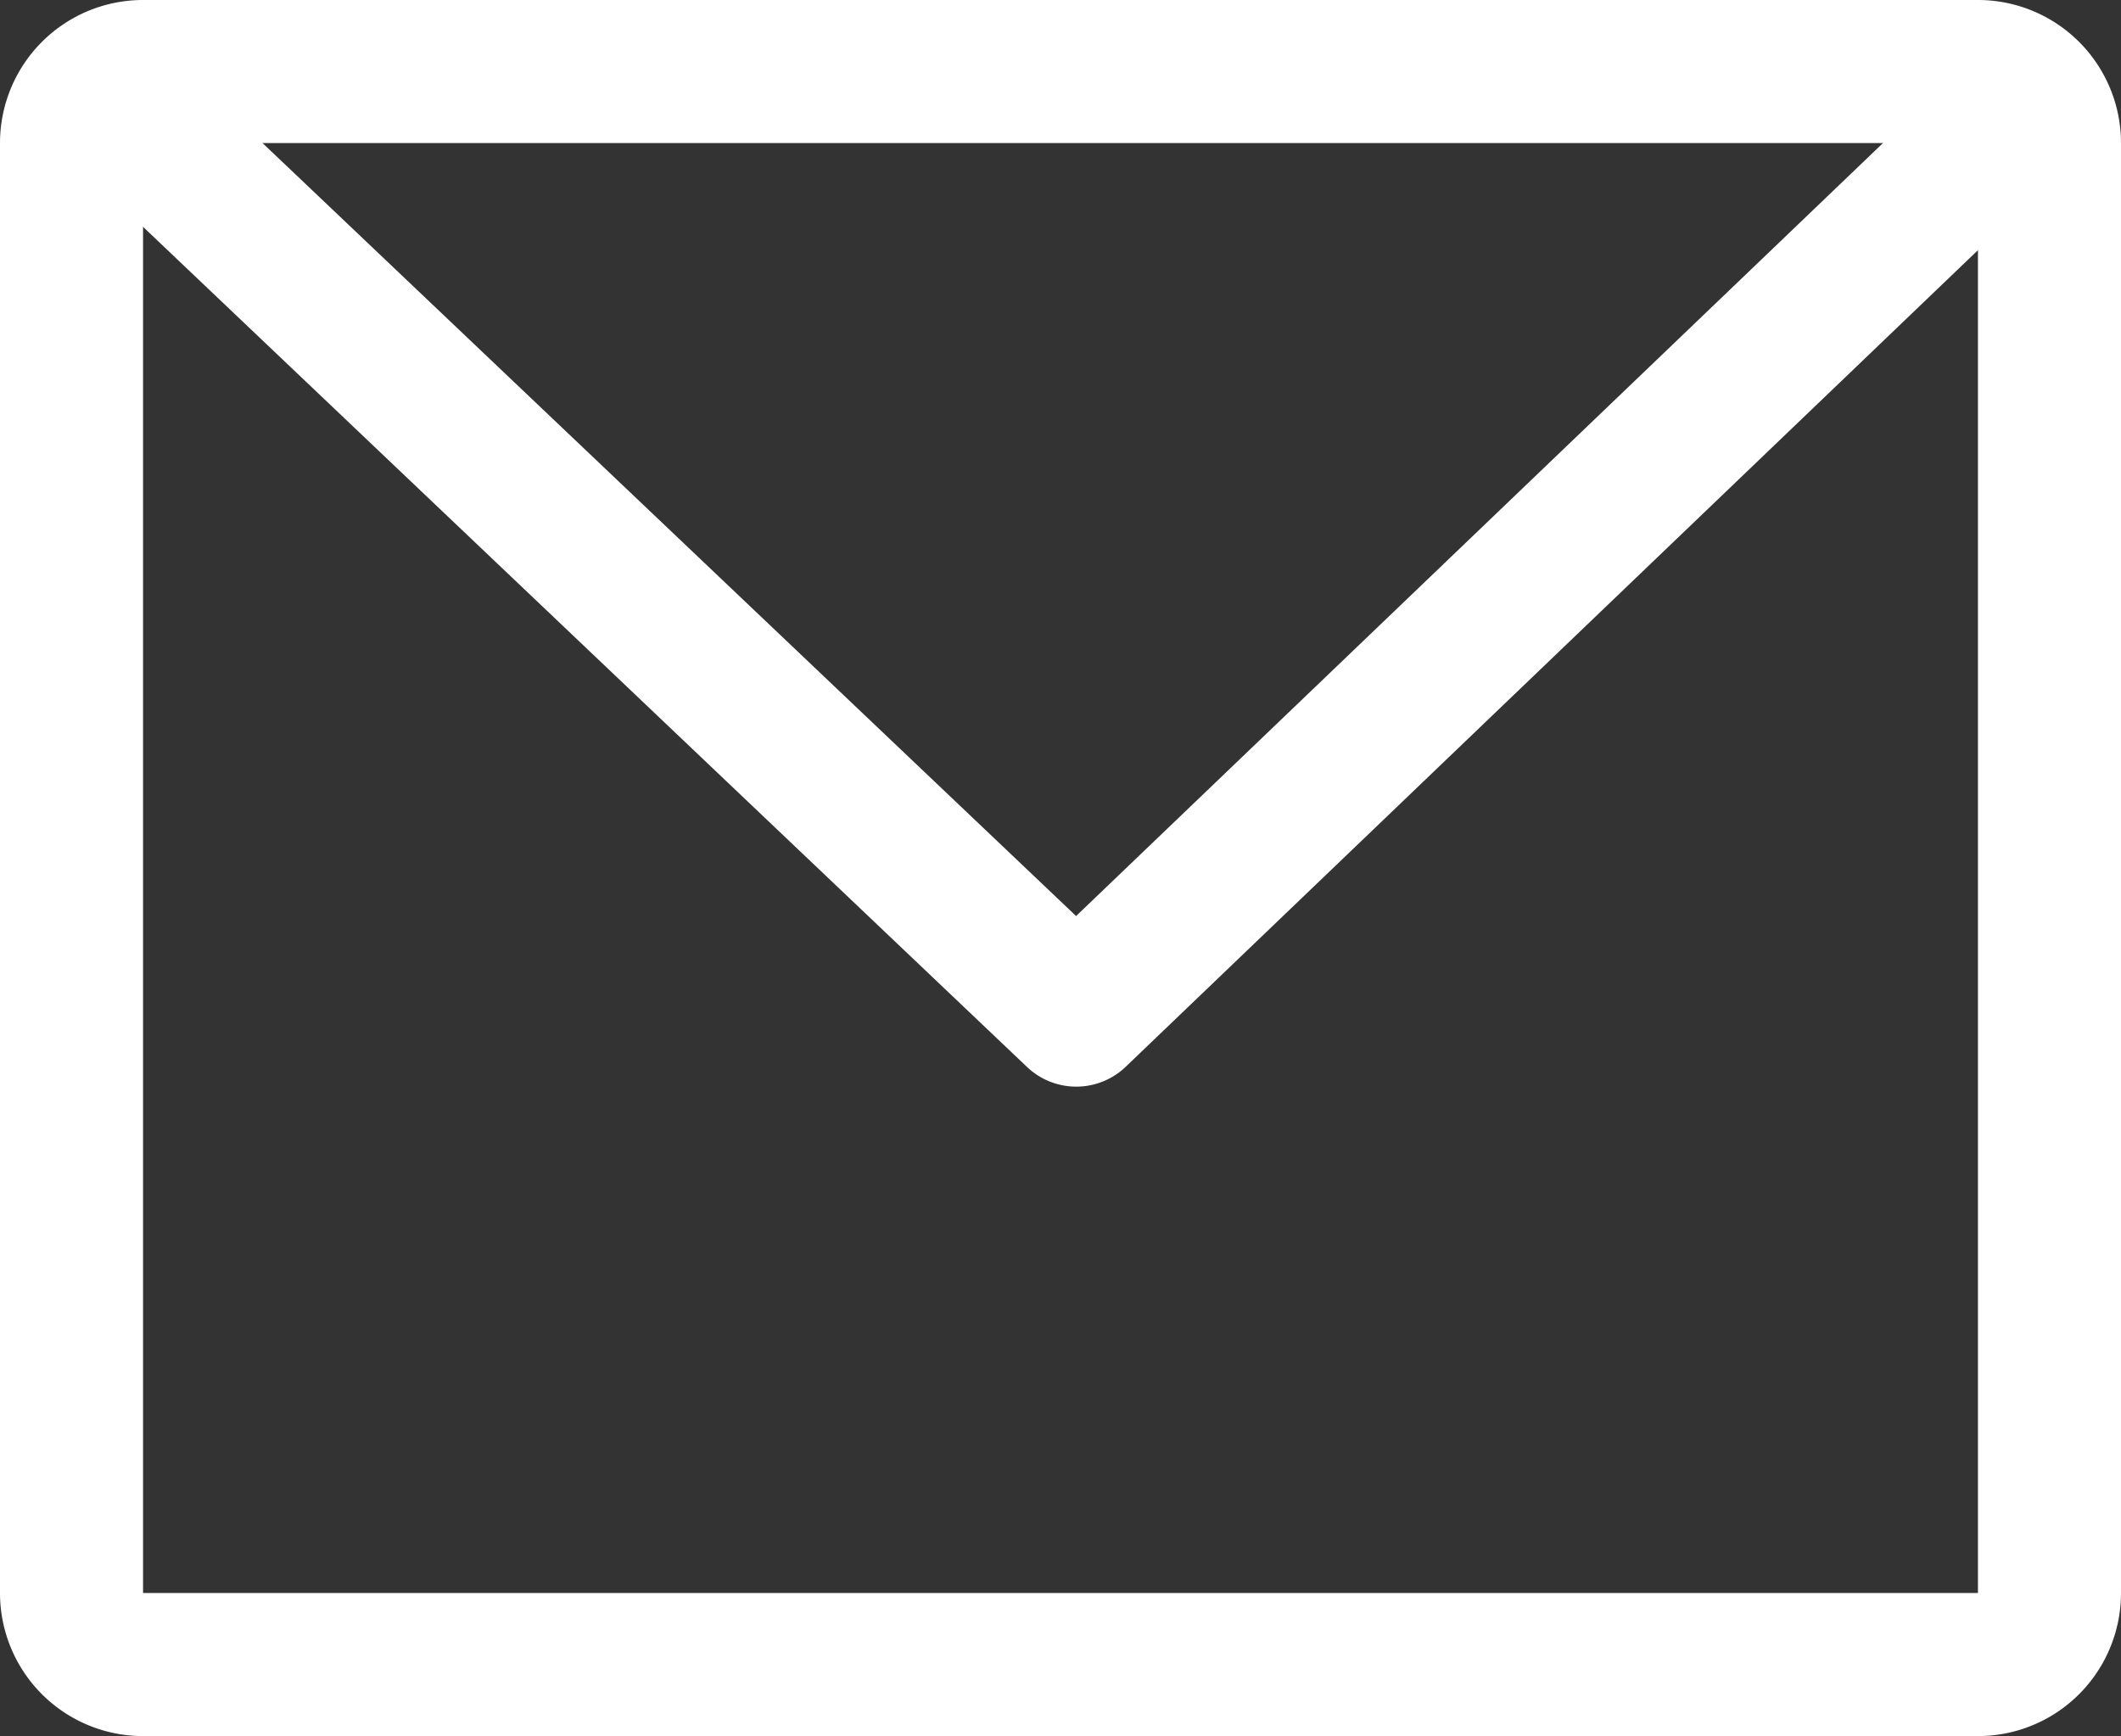 <svg xmlns="http://www.w3.org/2000/svg" width="29.654" height="24.27" viewBox="0 0 29.654 24.27"><rect x="0" y="0" width="29.654" height="24.27" fill="#333333" stroke="none"/><defs><style>.a{fill:#fff;}</style></defs><g transform="translate(-0.031 0.151)"><path class="a" d="M2,2V22.27H27.654V2H2M2,0H27.654a2,2,0,0,1,2,2V22.27a2,2,0,0,1-2,2H2a2,2,0,0,1-2-2V2A2,2,0,0,1,2,0Z" transform="translate(0.031 -0.151)"/><path class="a" d="M-7462.539-10543.455a1,1,0,0,1-.689-.275l-13.259-12.6a1,1,0,0,1-.036-1.413,1,1,0,0,1,1.414-.036l12.567,11.939,12.462-11.937a1,1,0,0,1,1.414.03,1,1,0,0,1-.03,1.413l-13.151,12.6A1,1,0,0,1-7462.539-10543.455Z" transform="translate(7477.618 10558.495)"/></g></svg>